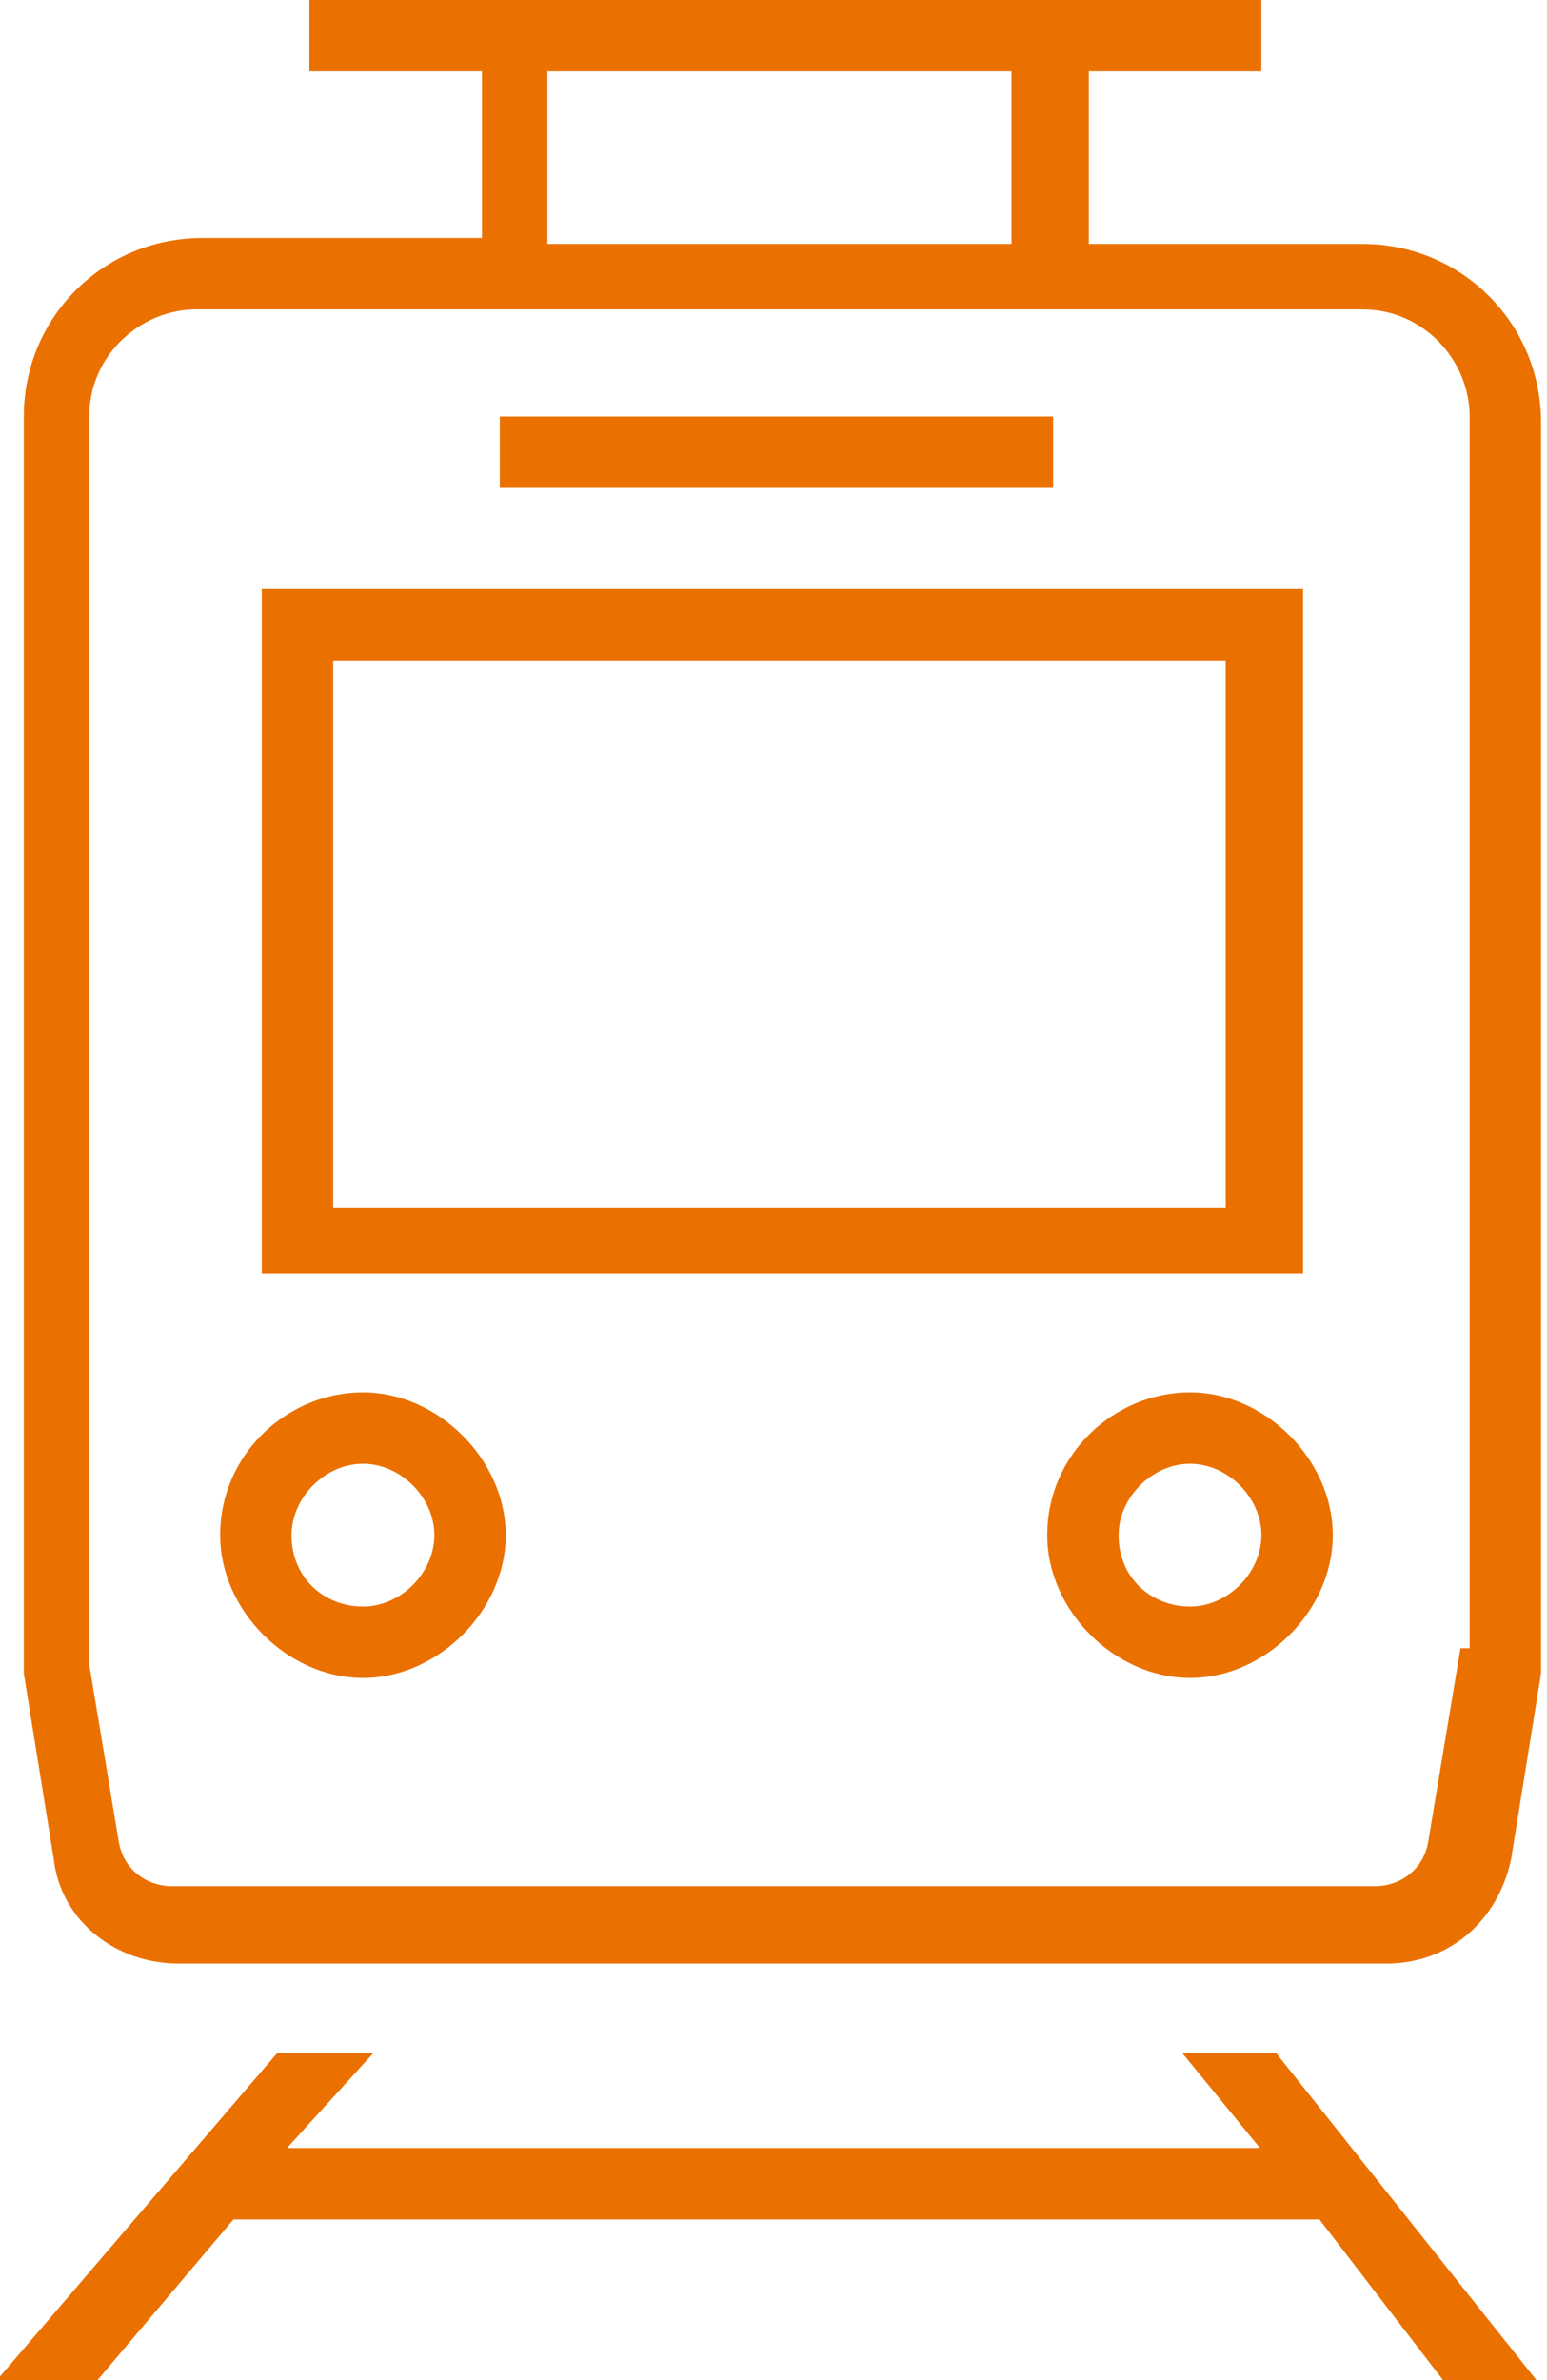 <?xml version="1.0" encoding="UTF-8"?>
<svg width="26" height="40" id="Layer_1" xmlns="http://www.w3.org/2000/svg" version="1.1" viewBox="0 0 26 40">
  <!-- Generator: Adobe Illustrator 29.2.1, SVG Export Plug-In . SVG Version: 2.1.0 Build 116)  -->
  <defs>
    <style>
      .st0 {
        fill: #ea7100;
        stroke: #ea7100;
        stroke-width: .6px;
      }
    </style>
  </defs>
  <path class="st0" d="M17.9,4.1v.3h4.7s.3,0,.3,0c1.5,0,2.7,1.2,2.7,2.7v21l-.5,3.1h0c-.2.9-.9,1.5-1.8,1.5H3c-.9,0-1.7-.6-1.8-1.5,0,0,0,0,0,0l-.5-3.1V7c0-1.5,1.2-2.7,2.7-2.7h5V.9h-2.9V.3h15.4v.6h-2.9v3.2ZM9.2.9h-.3v3.5h8.4V.9h-8.1ZM25,28v-.4c0,0,0,0,0,0V7c0-1.1-.9-2.1-2.1-2.1H3.3c-1.1,0-2.1.9-2.1,2.1v21h0s0,0,0,0l.5,3h0c.1.6.6,1,1.2,1h20.2c.6,0,1.1-.4,1.2-1h0s.5-3,.5-3Z"/>
  <path class="st0" d="M20.6,20.6h.3v-9.8H5.3v9.8h15.4ZM4.7,10.2h16.9v10.9H4.7v-10.9Z"/>
  <path class="st0" d="M4,25.8c0-1.2,1-2.1,2.1-2.1s2.1,1,2.1,2.1-1,2.1-2.1,2.1-2.1-1-2.1-2.1ZM4.6,25.8c0,.9.7,1.5,1.5,1.5s1.5-.7,1.5-1.5-.7-1.5-1.5-1.5-1.5.7-1.5,1.5Z"/>
  <path class="st0" d="M17.9,25.8c0-1.2,1-2.1,2.1-2.1s2.1,1,2.1,2.1-1,2.1-2.1,2.1-2.1-1-2.1-2.1ZM18.5,25.8c0,.9.7,1.5,1.5,1.5s1.5-.7,1.5-1.5-.7-1.5-1.5-1.5-1.5.7-1.5,1.5Z"/>
  <path class="st0" d="M.6,39.7l4.2-4.9h.8l-1,1.1-.4.5h17.6l-.4-.5-.9-1.1h.8l3.9,4.9h-.8l-2-2.6h0c0-.1-.1-.1-.1-.1H4.2v-.5l-.5.6-2.2,2.6h-.8Z"/>
  <path class="st0" d="M8.7,7.9v-.6h8.7v.6h-8.7Z"/>
</svg>